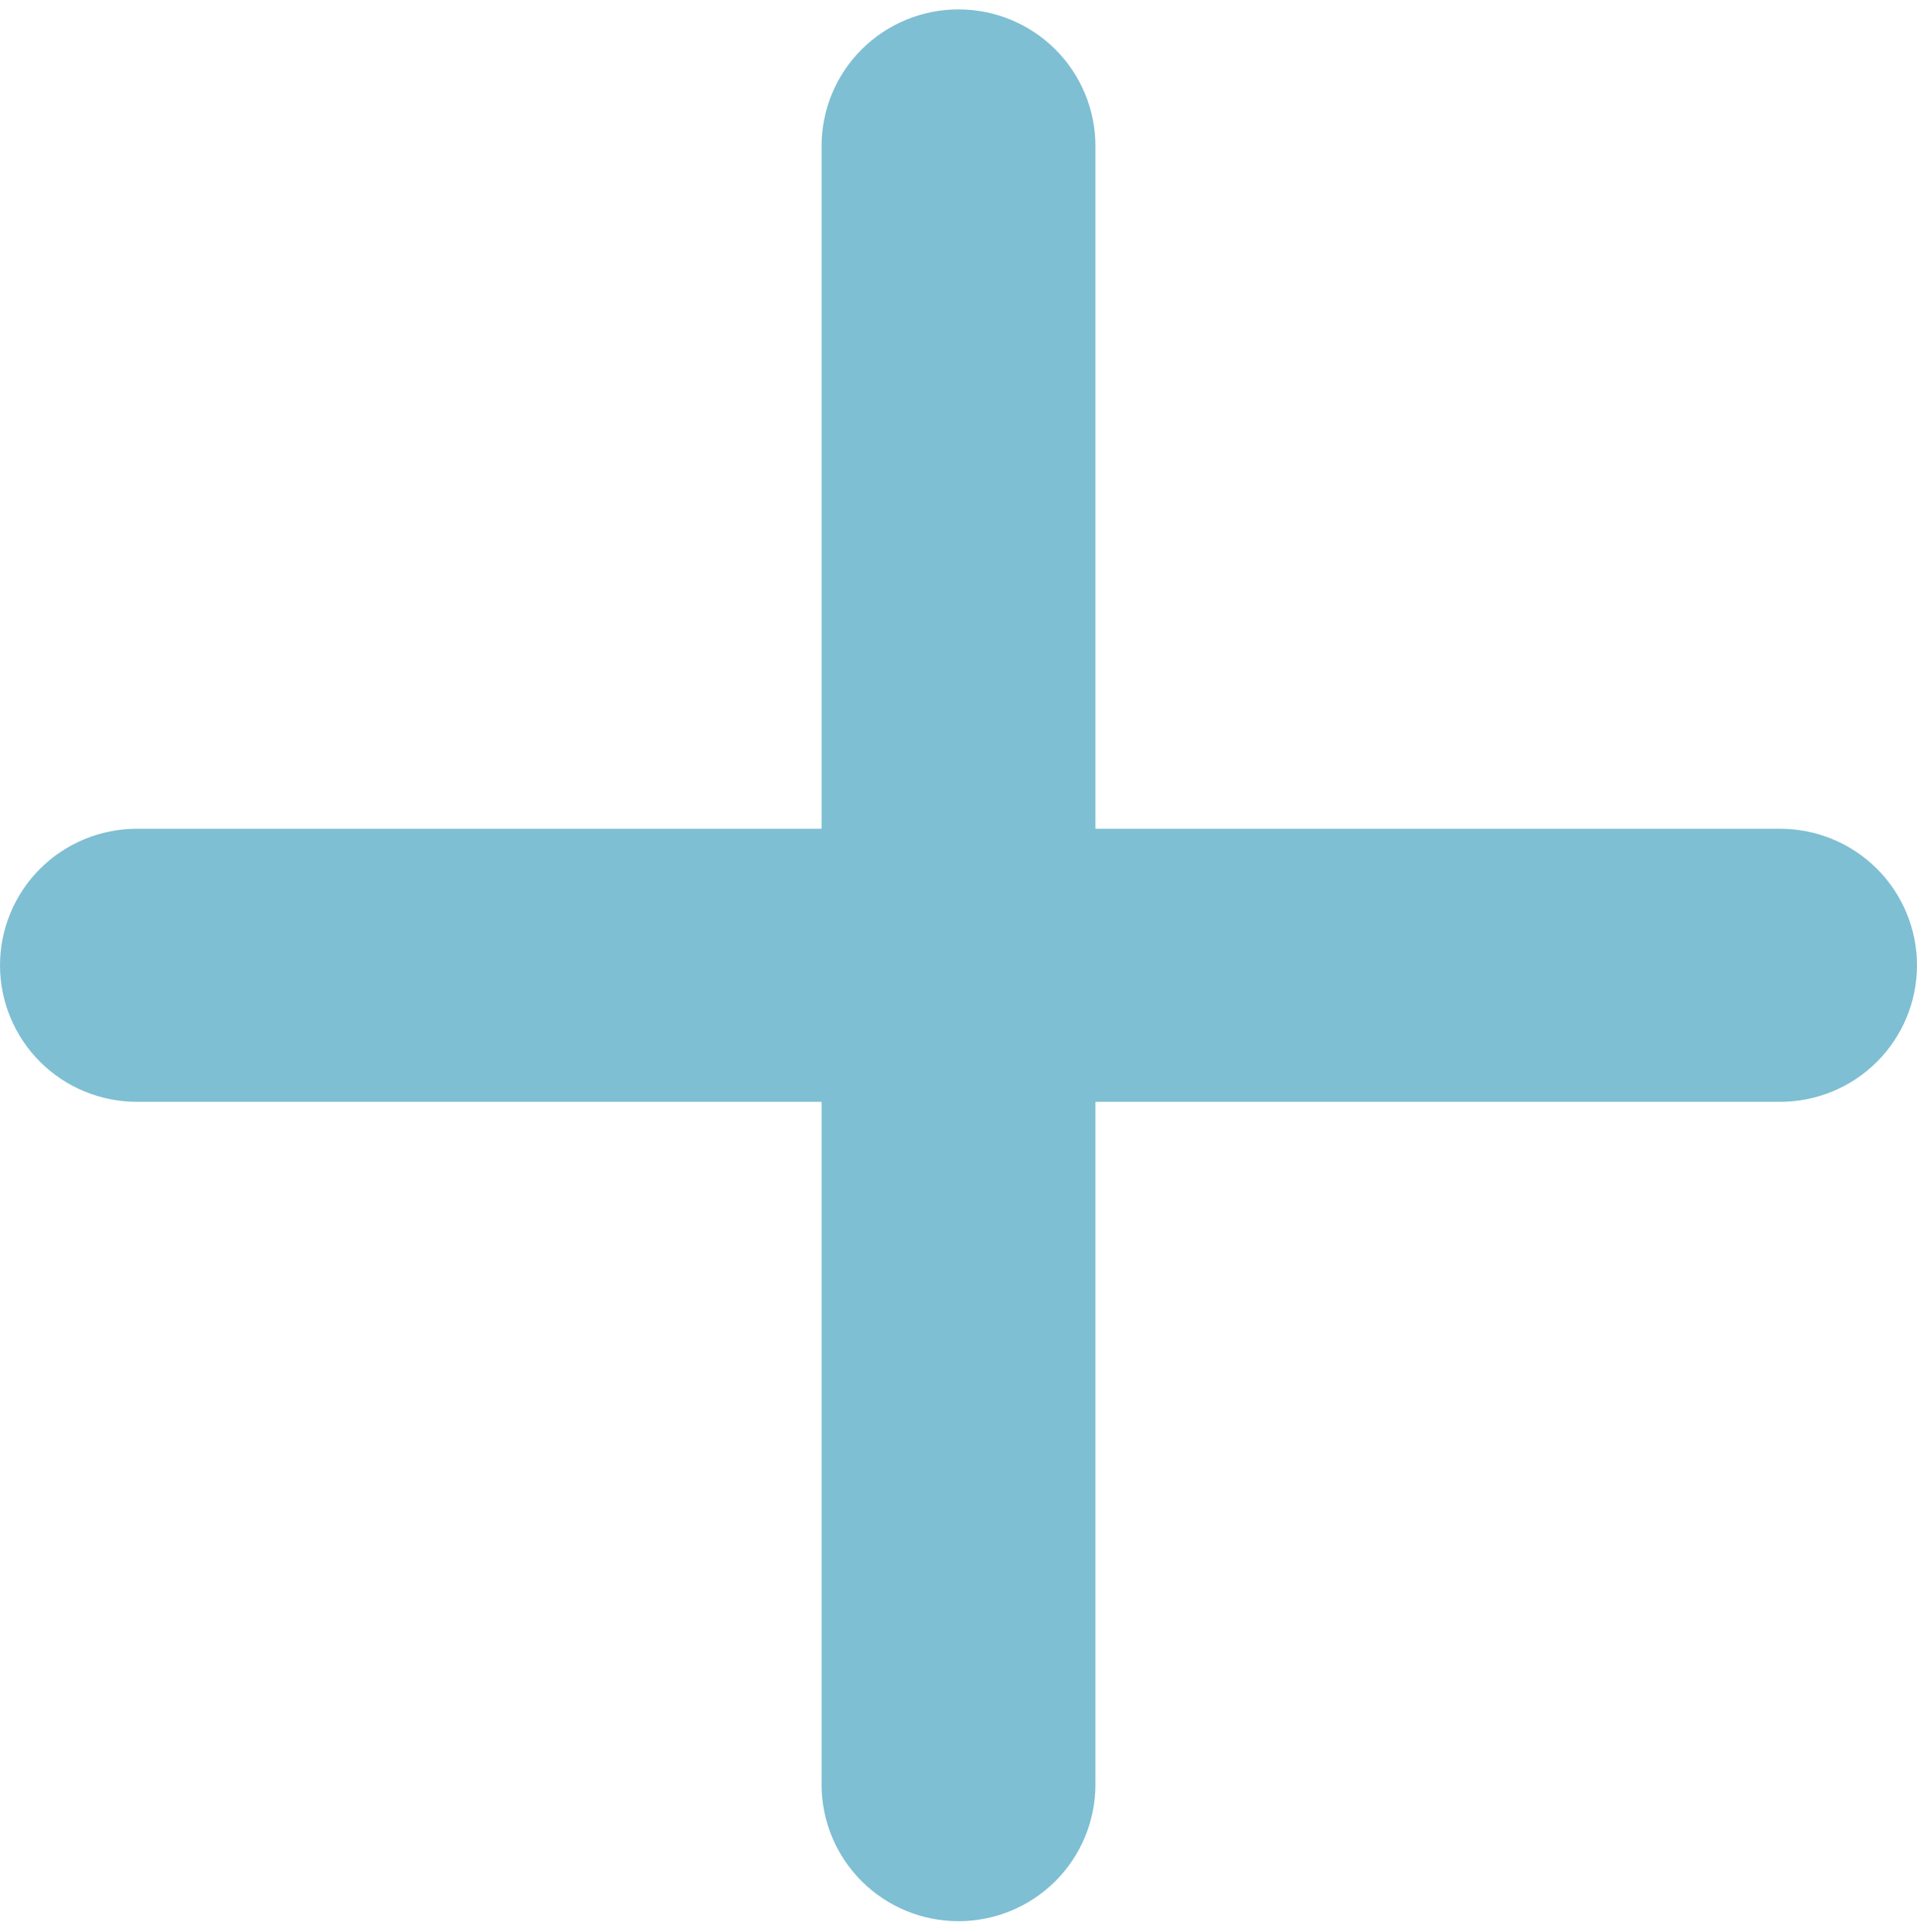 <?xml version="1.0" encoding="UTF-8"?>
<svg xmlns="http://www.w3.org/2000/svg" width="131" height="132" viewBox="0 0 131 132" fill="none">
  <path d="M121.643 75.279H74.857V121.928C74.857 124.403 73.871 126.776 72.117 128.526C70.362 130.275 67.982 131.258 65.5 131.258C63.018 131.258 60.638 130.275 58.883 128.526C57.129 126.776 56.143 124.403 56.143 121.928V75.279H9.357C6.875 75.279 4.495 74.296 2.741 72.547C0.986 70.797 0 68.424 0 65.95C0 63.475 0.986 61.102 2.741 59.352C4.495 57.603 6.875 56.62 9.357 56.62H56.143V9.971C56.143 7.496 57.129 5.123 58.883 3.374C60.638 1.624 63.018 0.641 65.5 0.641C67.982 0.641 70.362 1.624 72.117 3.374C73.871 5.123 74.857 7.496 74.857 9.971V56.62H121.643C124.125 56.62 126.505 57.603 128.259 59.352C130.014 61.102 131 63.475 131 65.95C131 68.424 130.014 70.797 128.259 72.547C126.505 74.296 124.125 75.279 121.643 75.279Z" fill="#7FBFD3"></path>
</svg>
